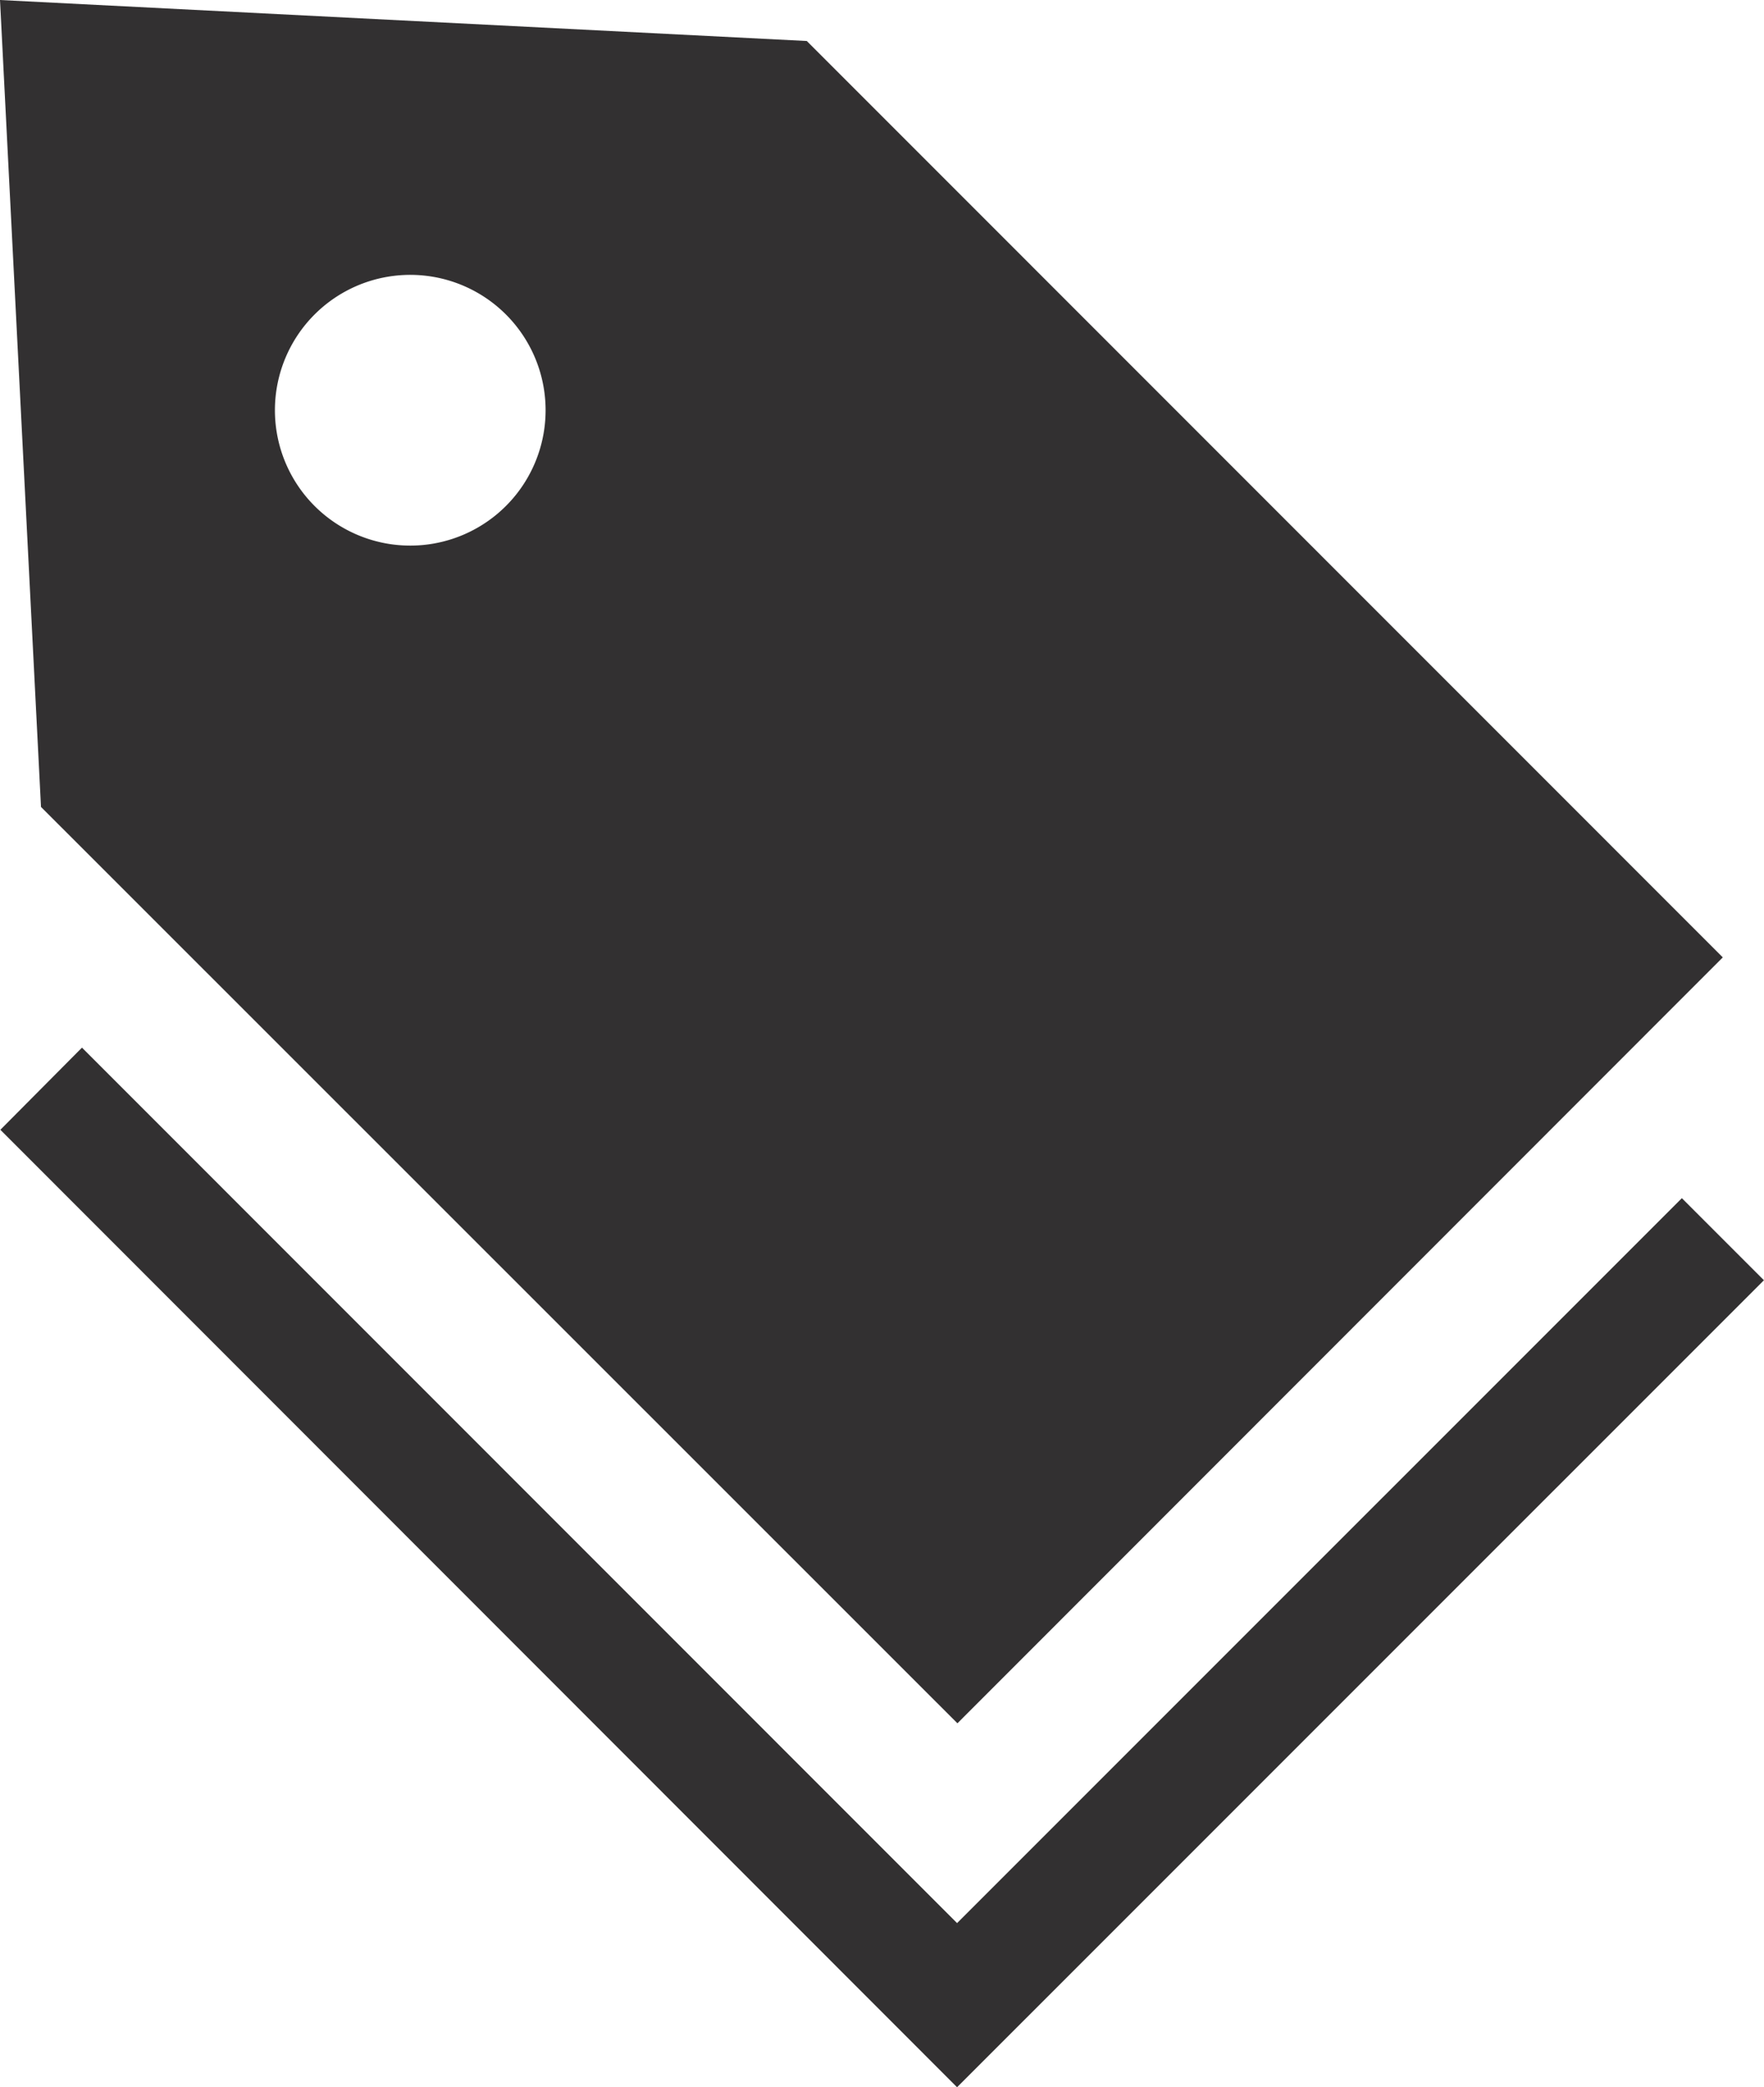 <svg xmlns="http://www.w3.org/2000/svg" width="23.97" height="28.354" viewBox="0 0 23.97 28.354">
  <g id="icon-keyword" transform="translate(-39.59)">
    <path id="パス_17692" data-name="パス 17692" d="M39.59,277.14h0Z" transform="translate(0 -261.791)" fill="#323031"/>
    <path id="パス_17693" data-name="パス 17693" d="M63.564,260.16l-1.115-1.115L52.6,268.893,40.709,257,39.6,258.116,52.6,271.123Z" transform="translate(-0.005 -242.768)" fill="#323031"/>
    <path id="パス_17694" data-name="パス 17694" d="M52.6,23.411,63,13.006,50.553.557,39.59,0l.557,10.962ZM43.864,4.273a1.839,1.839,0,1,1,0,2.6A1.839,1.839,0,0,1,43.864,4.273Z" transform="translate(0)" fill="#323031"/>
  </g>
</svg>
